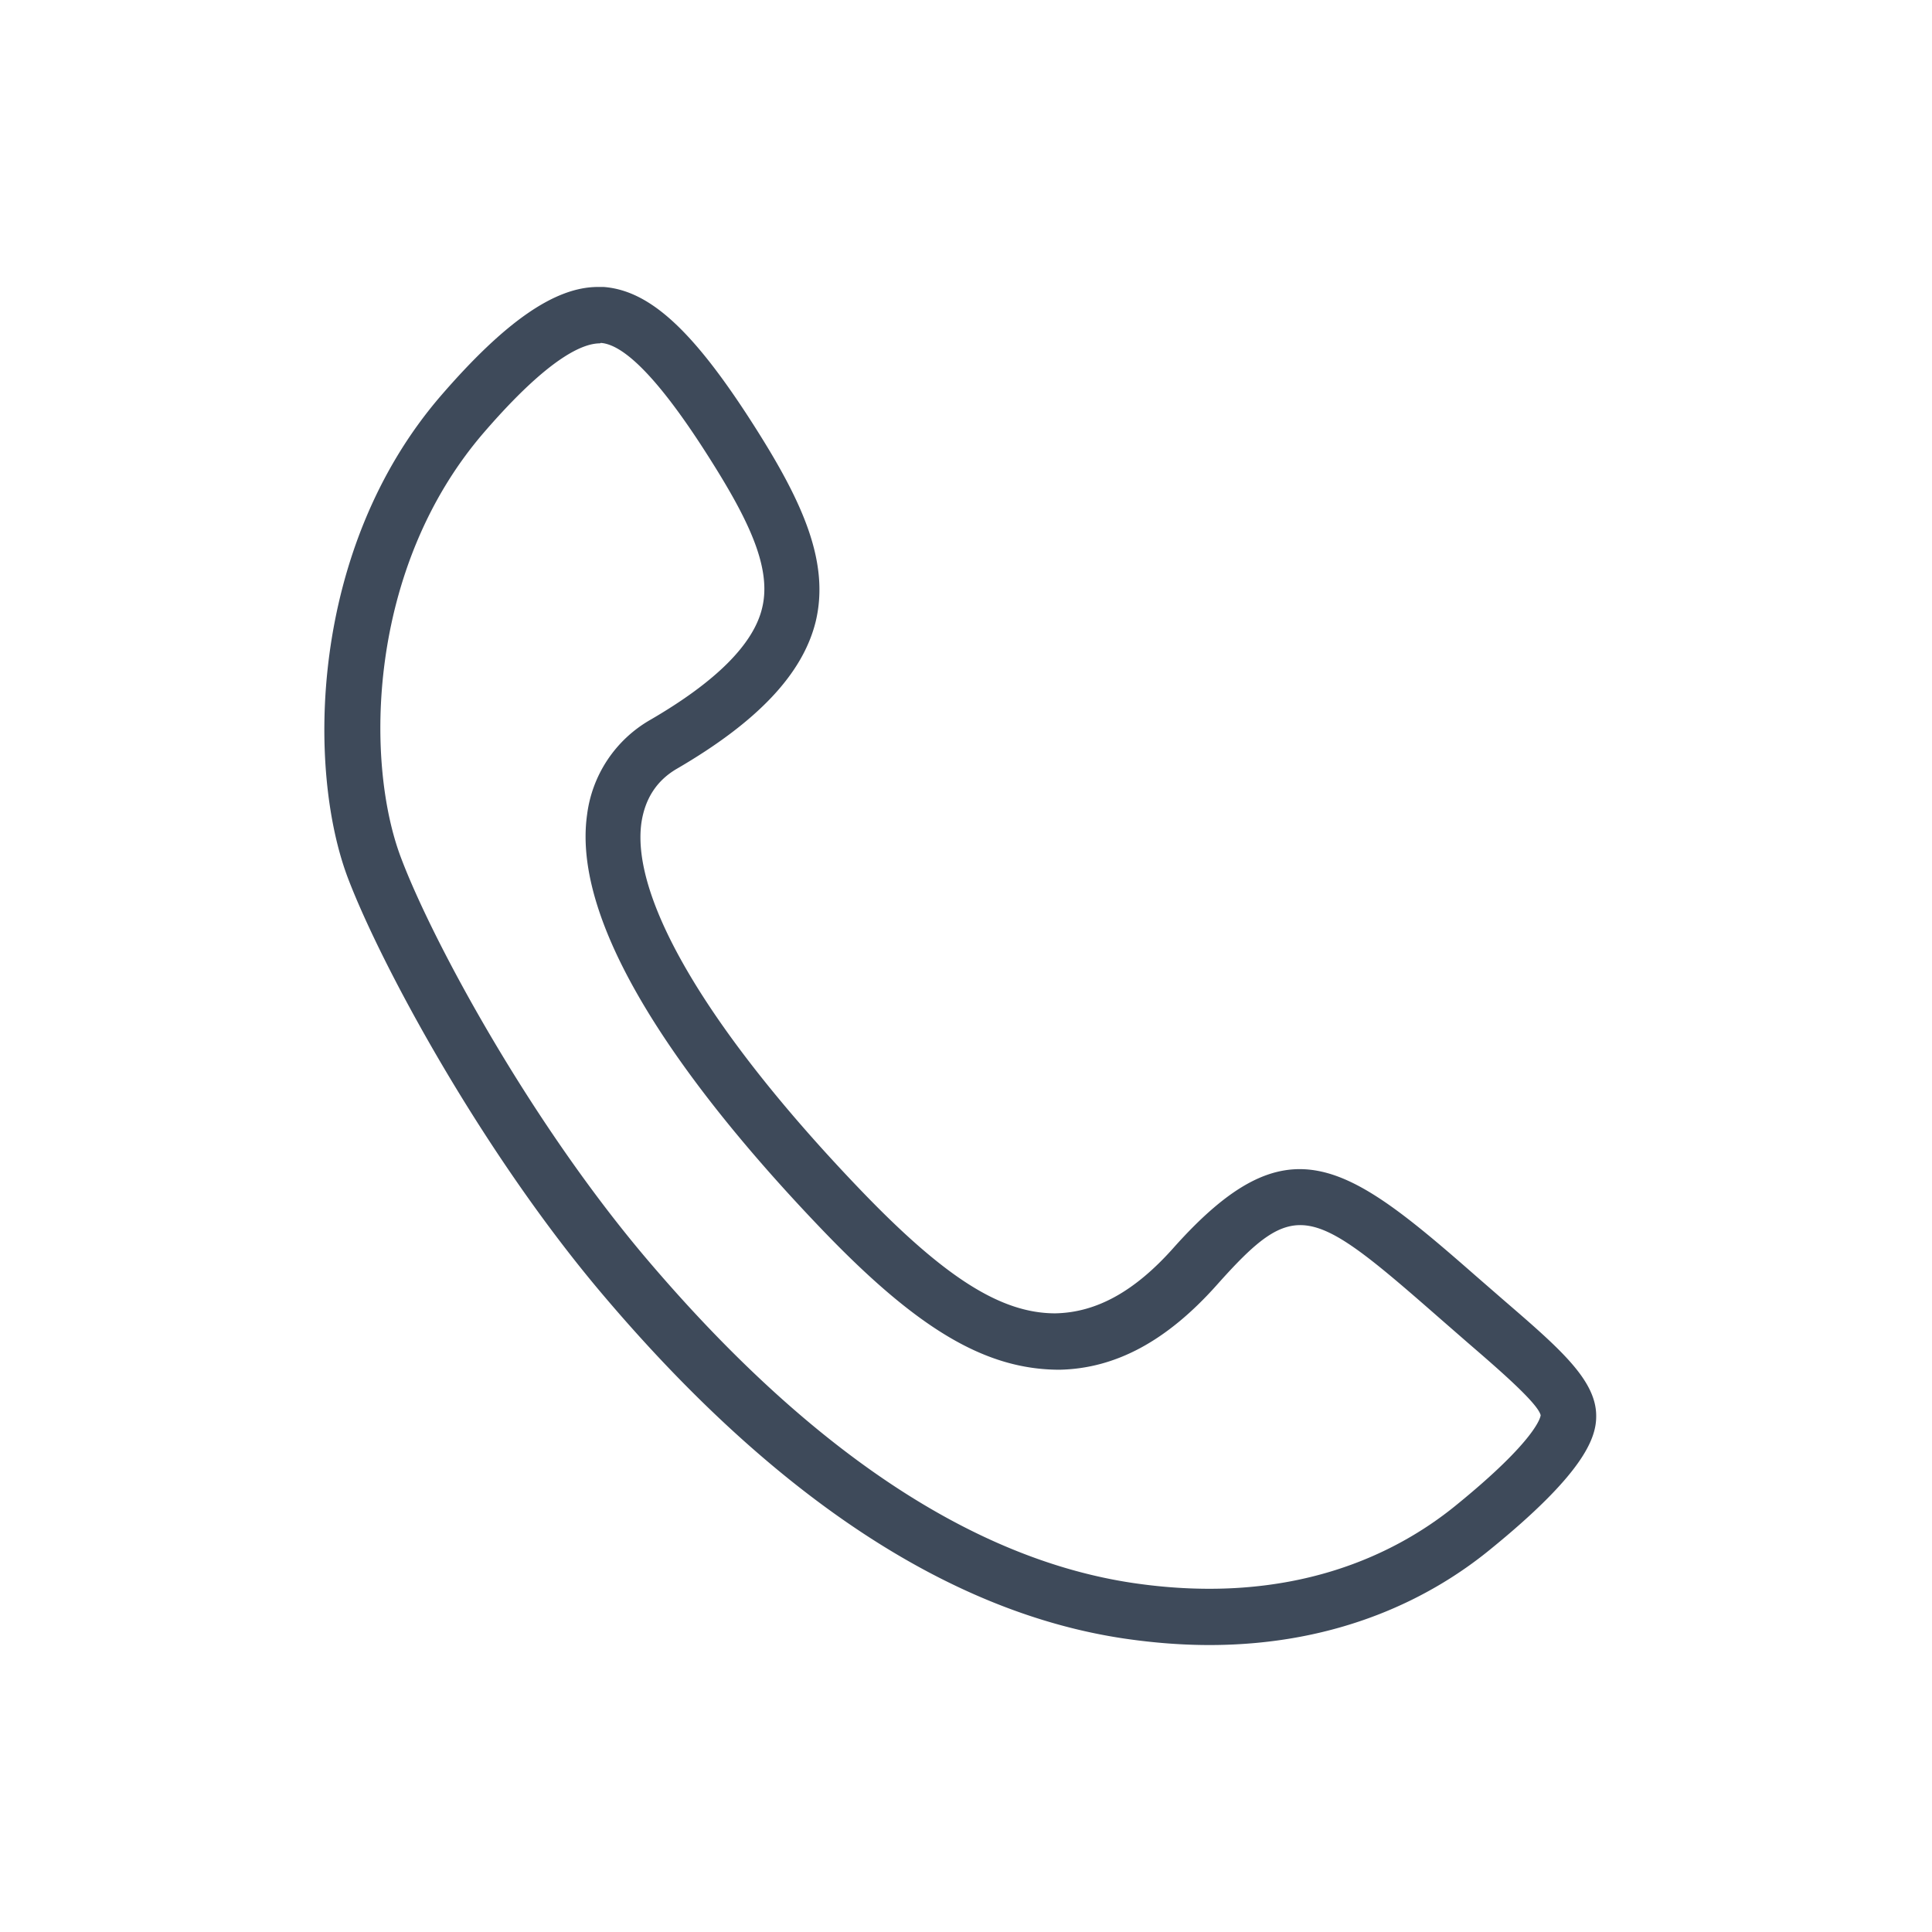 <svg width="32" height="32" viewBox="0 0 32 32" fill="none" xmlns="http://www.w3.org/2000/svg">
    <path d="M20.031 27.247c-.44 0-.907-.034-1.407-.107-2.886-.427-5.786-2.333-8.62-5.673-2.006-2.36-3.686-5.467-4.24-6.92-.68-1.787-.653-5.454 1.54-7.994 1.06-1.226 1.887-1.8 2.6-1.8h.094c.78.06 1.513.747 2.54 2.374.753 1.193 1.206 2.186.973 3.166-.213.867-.96 1.66-2.3 2.44-.333.194-.527.494-.587.894-.18 1.273 1.14 3.486 3.62 6.073 1.4 1.46 2.334 2.053 3.234 2.053.686-.013 1.32-.366 1.96-1.086 1.886-2.114 2.84-1.434 5.006.466l.46.4c.927.8 1.54 1.327 1.534 1.927 0 .367-.214.953-1.767 2.213-.933.76-2.453 1.574-4.64 1.574zM9.938 5.687c-.26 0-.814.193-1.92 1.473-1.947 2.253-1.974 5.48-1.374 7.053.527 1.394 2.147 4.38 4.08 6.654 2.687 3.16 5.394 4.96 8.047 5.353 2.627.387 4.347-.48 5.327-1.273 1.366-1.107 1.42-1.487 1.42-1.507-.047-.2-.72-.78-1.207-1.2l-.467-.407c-2.146-1.88-2.386-2.013-3.693-.546-.827.926-1.673 1.38-2.6 1.4-1.233 0-2.367-.68-3.96-2.347-1.92-2.007-4.153-4.827-3.867-6.847a2.115 2.115 0 0 1 1.04-1.566c1.094-.634 1.72-1.26 1.86-1.86.16-.66-.226-1.454-.853-2.447-.793-1.26-1.407-1.913-1.82-1.94l-.013.007z" fill="#3E4A5A"/>
</svg>

